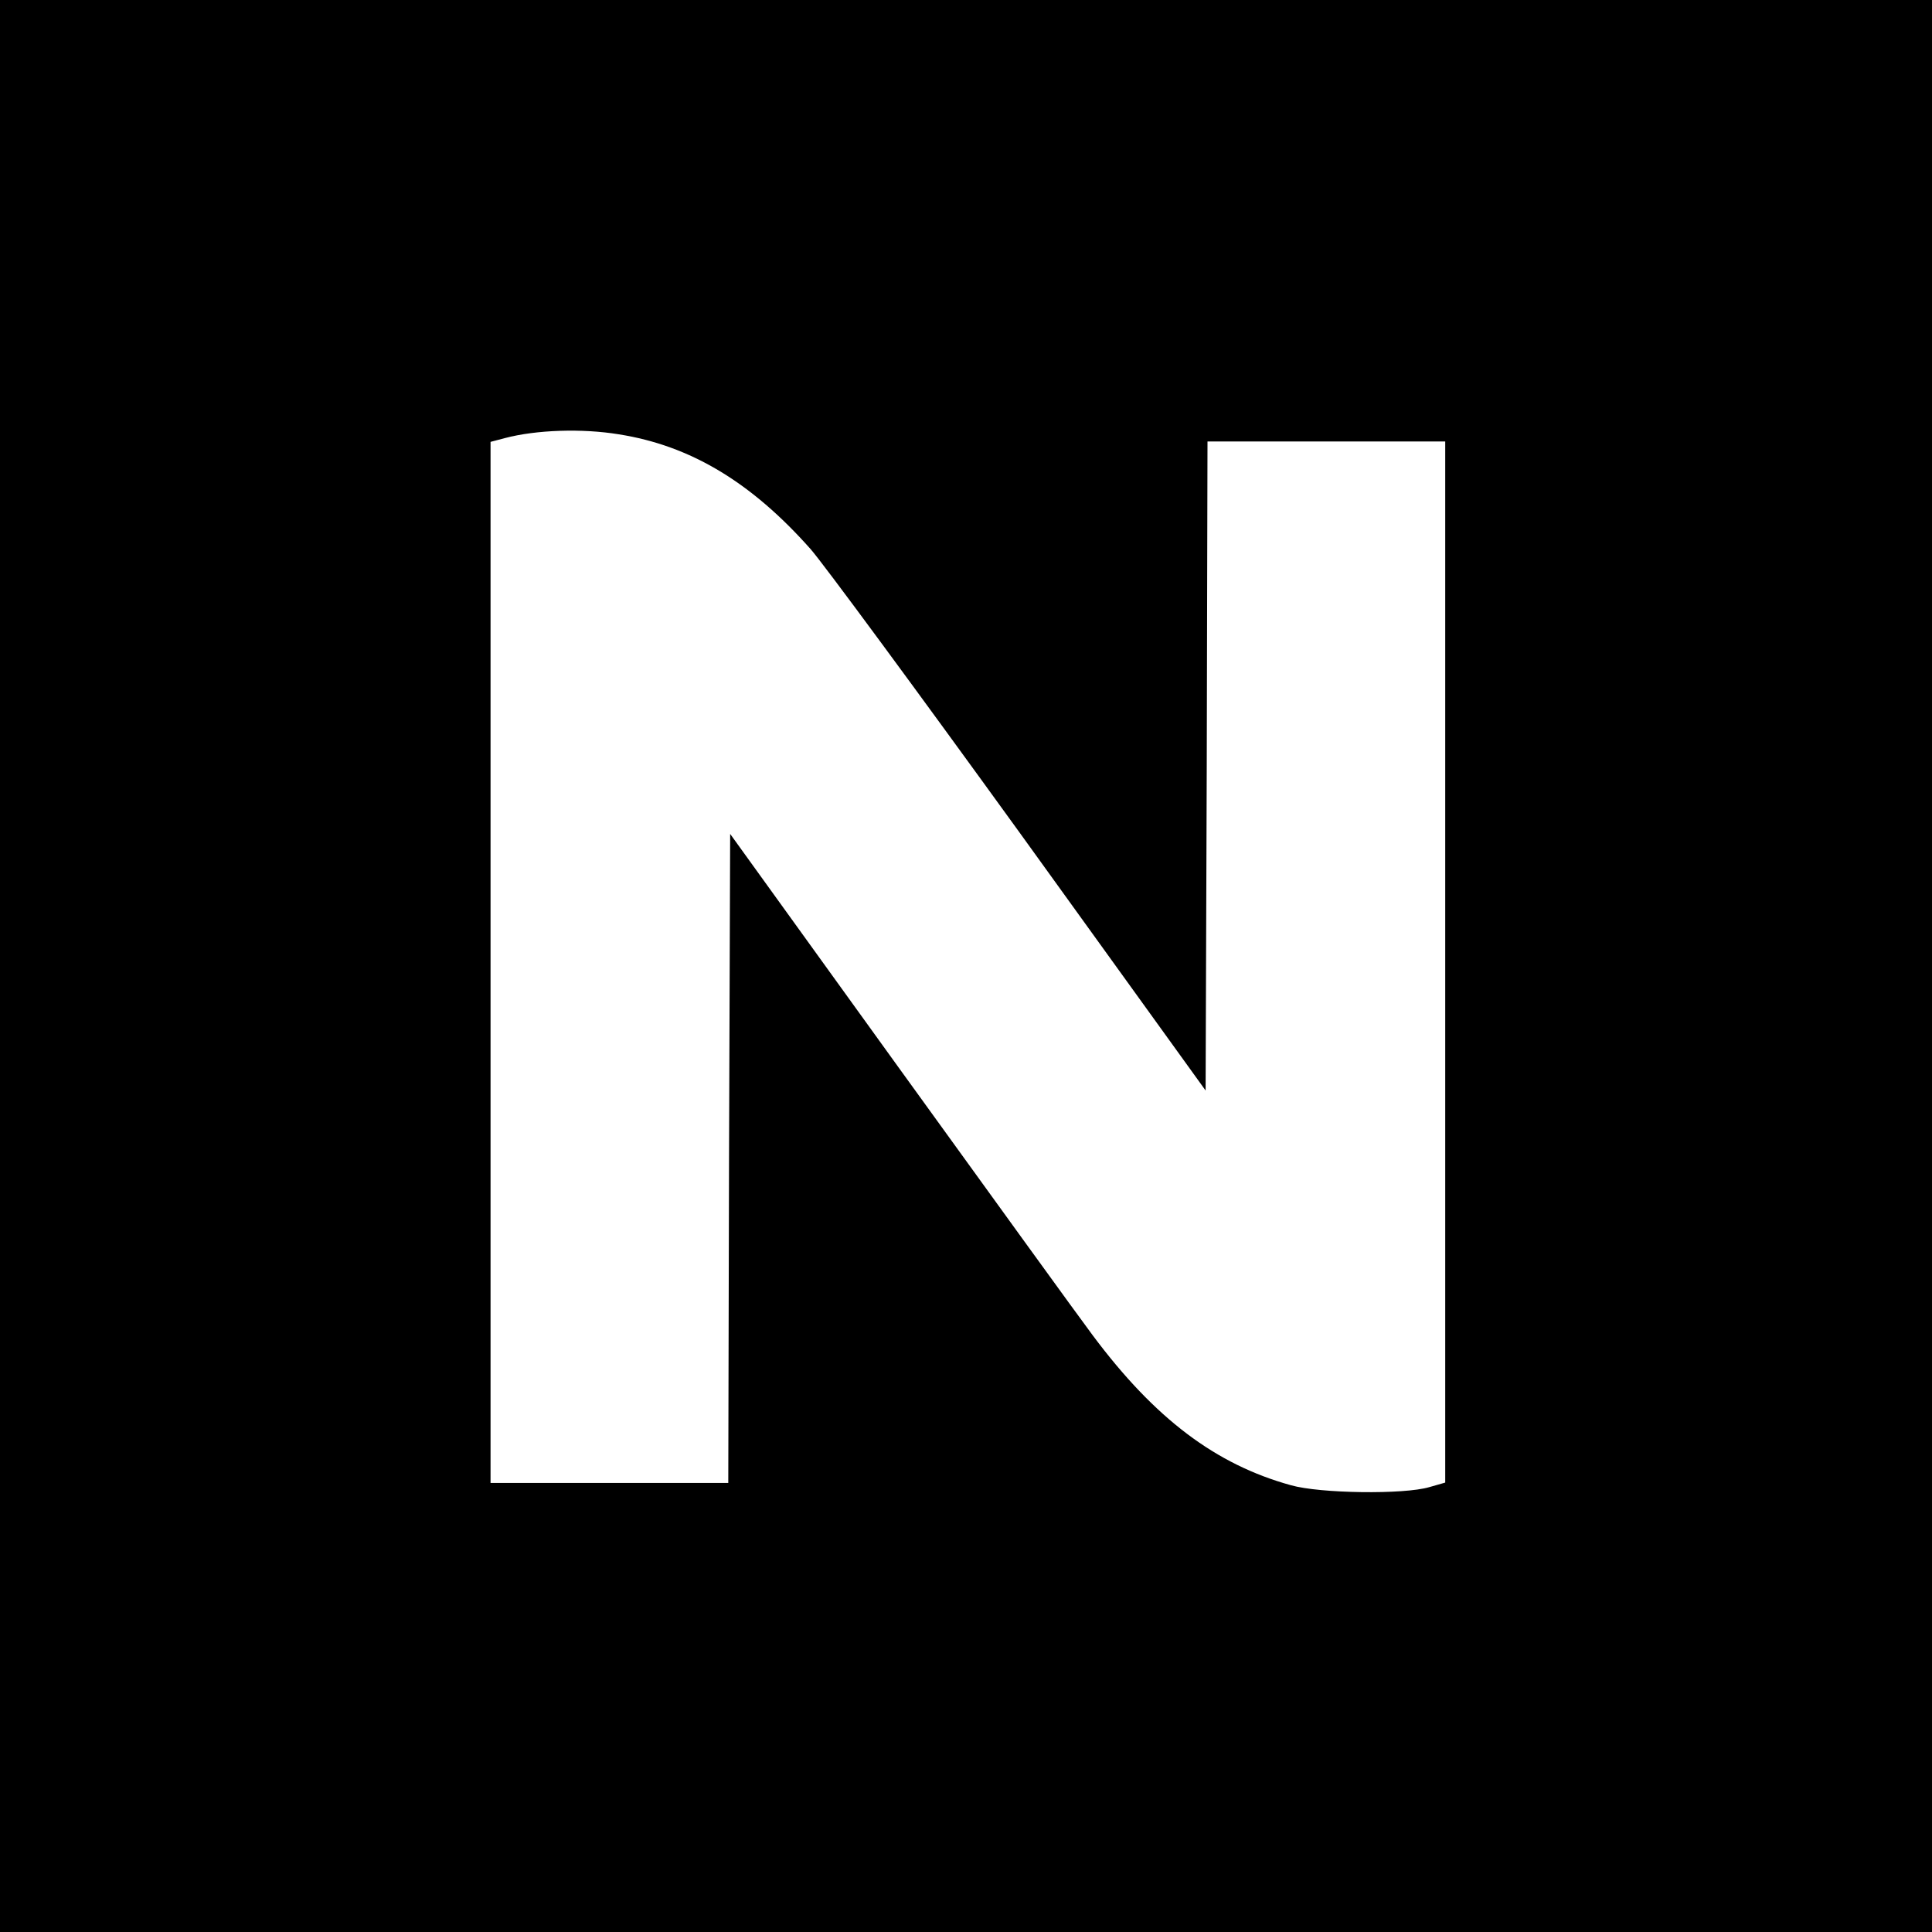 <?xml version="1.0" standalone="no"?>
<!DOCTYPE svg PUBLIC "-//W3C//DTD SVG 20010904//EN"
 "http://www.w3.org/TR/2001/REC-SVG-20010904/DTD/svg10.dtd">
<svg version="1.0" xmlns="http://www.w3.org/2000/svg"
 width="512pt" height="512pt" viewBox="0 0 512 512"
 preserveAspectRatio="xMidYMid meet">

<g transform="translate(0,512) scale(0.1,-0.1)"
fill="#000000" stroke="none">
<path d="M0 2560 l0 -2560 2560 0 2560 0 0 2560 0 2560 -2560 0 -2560 0 0
-2560z m1640 1409 c190 -30 351 -127 508 -304 32 -36 281 -374 553 -750 l494
-685 3 860 2 860 315 0 315 0 0 -1380 0 -1379 -42 -12 c-67 -20 -290 -17 -367
5 -199 55 -360 176 -525 397 -39 52 -271 373 -516 712 l-445 617 -3 -860 -2
-860 -315 0 -315 0 0 1380 0 1379 38 10 c83 22 205 26 302 10z"/>
</g>
</svg>
